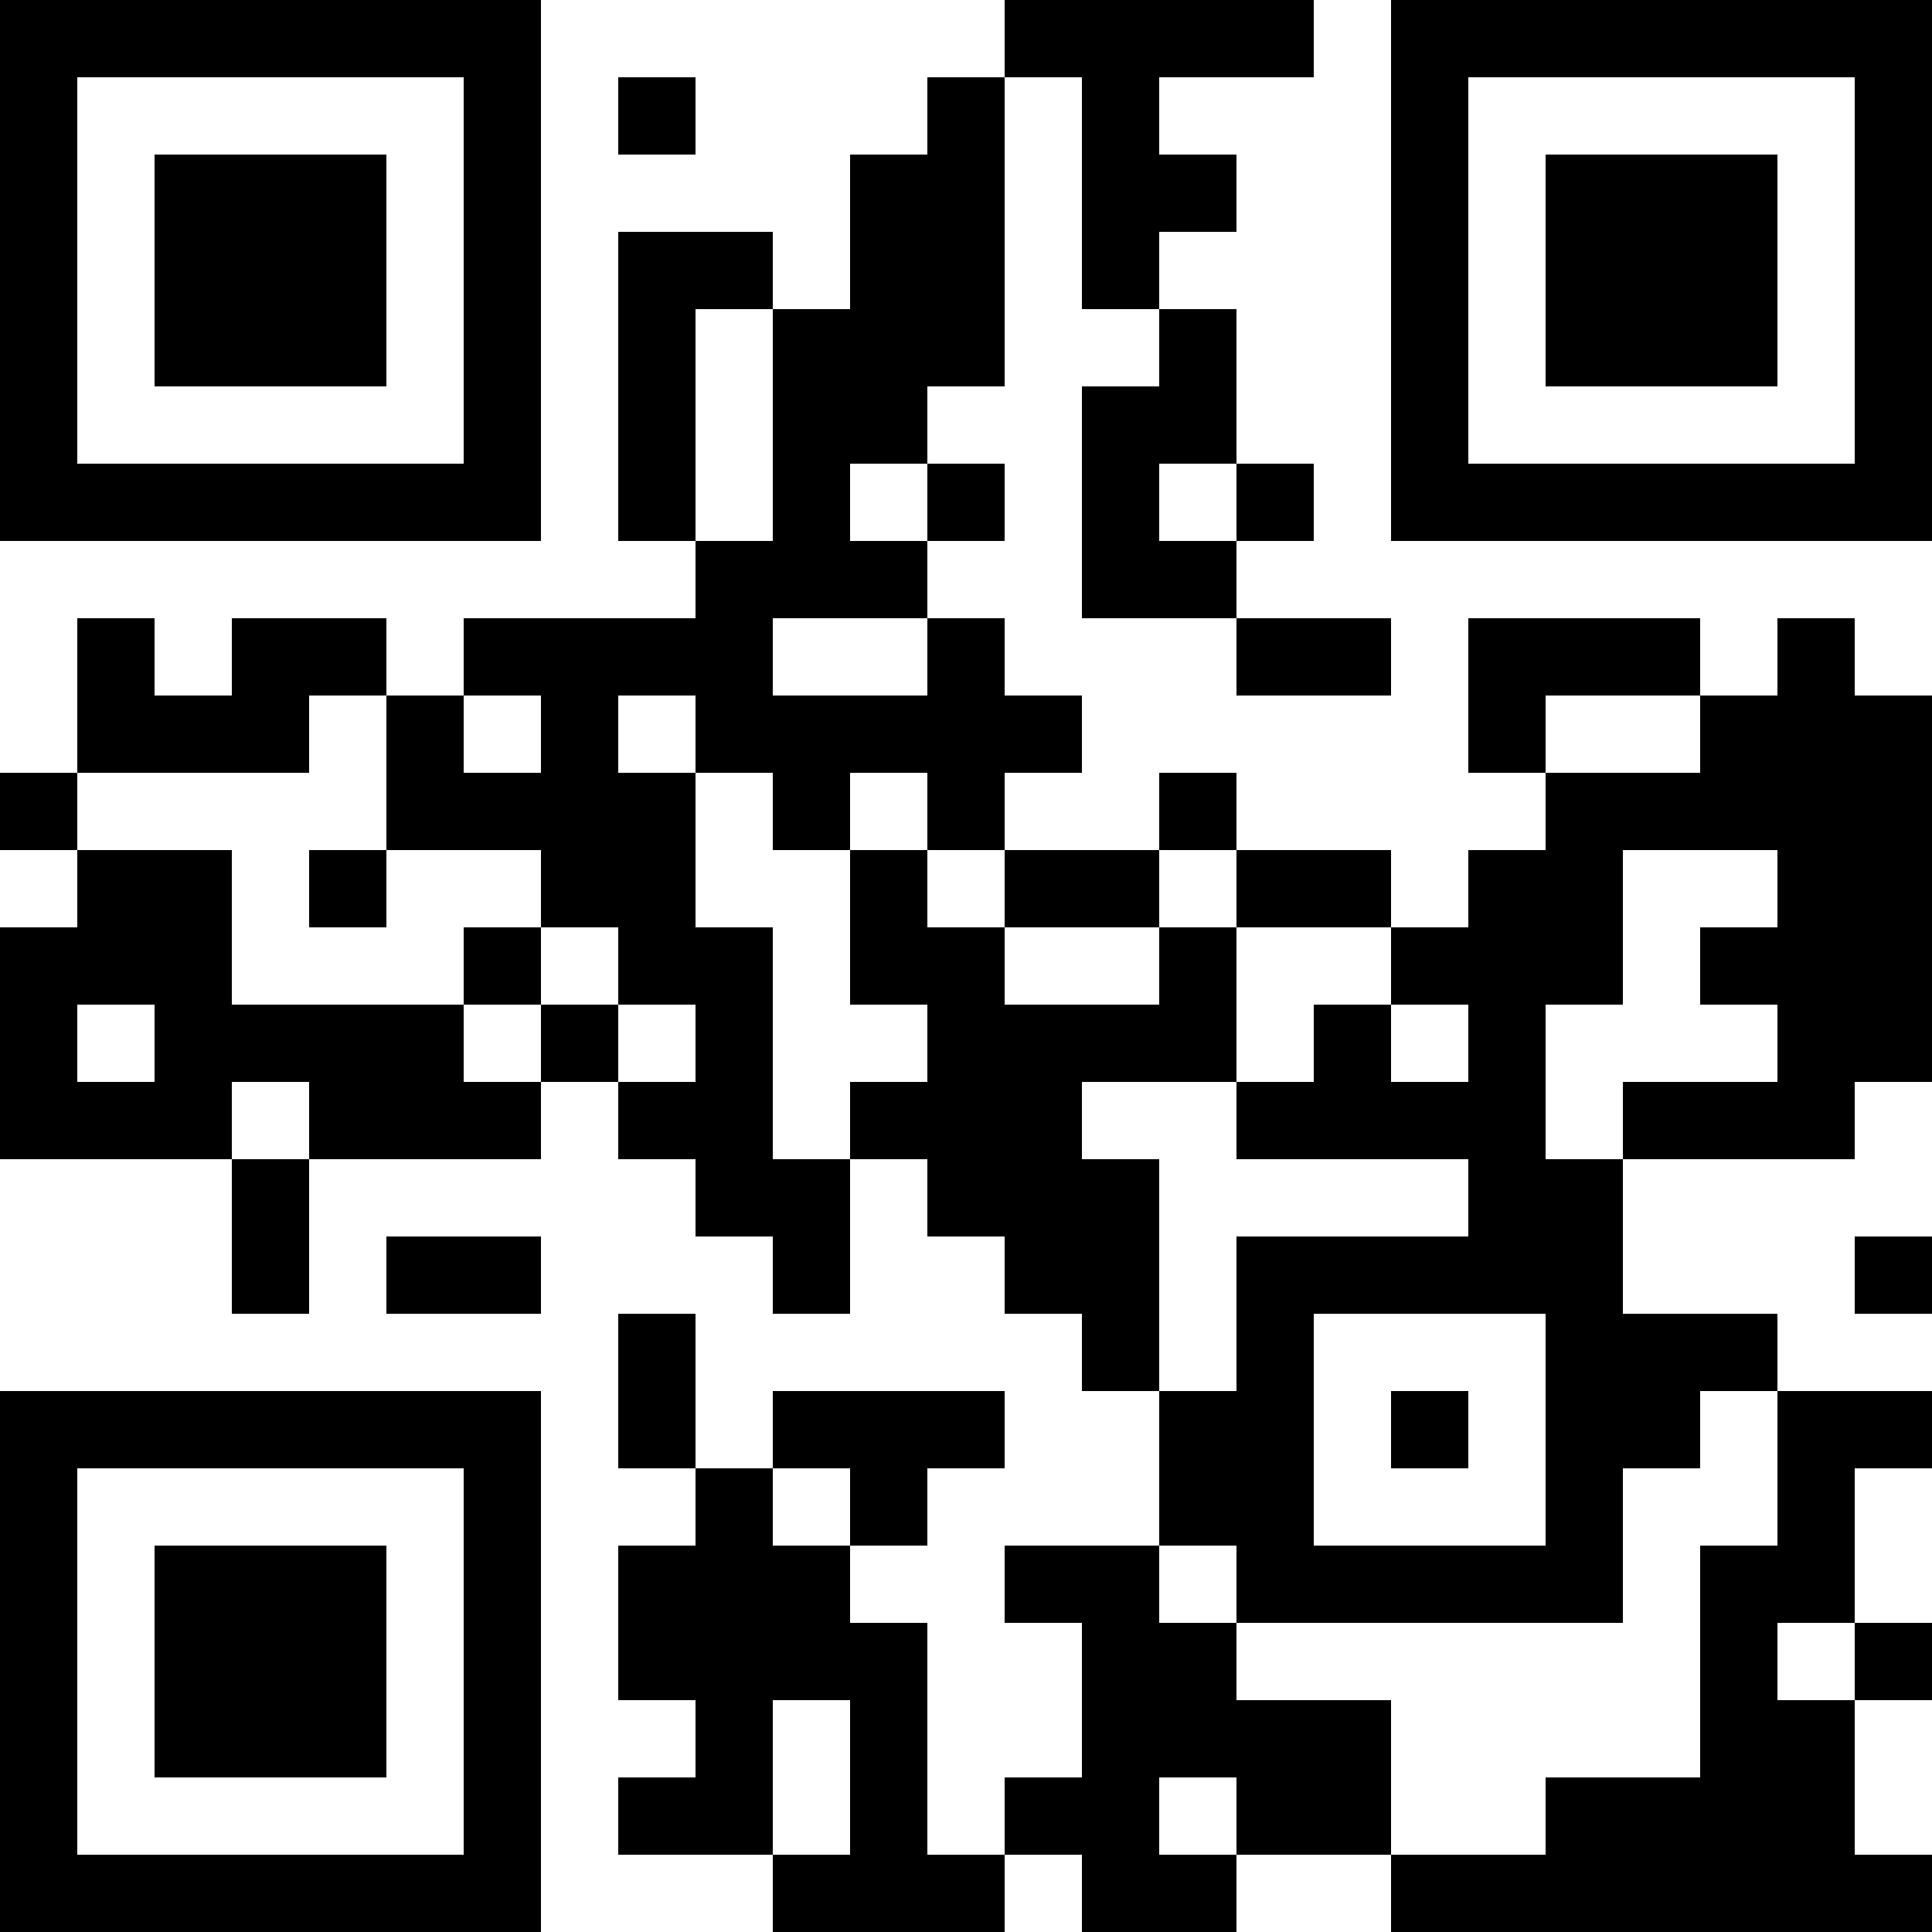 <svg xmlns="http://www.w3.org/2000/svg" data-name="Layer 2" viewBox="0 0 475 475"><g data-name="Layer 1"><rect width="19" height="19" y="190"/><polygon points="57 304 57 323 76 323 76 304 76 285 57 285 57 304"/><rect width="19" height="19" x="152" y="19"/><polygon points="228 437 228 418 228 399 209 399 209 380 190 380 190 361 171 361 171 380 152 380 152 399 152 418 171 418 171 437 152 437 152 456 171 456 190 456 190 437 190 418 209 418 209 437 209 456 190 456 190 475 209 475 228 475 247 475 247 456 228 456 228 437"/><rect width="19" height="19" x="304" y="114"/><path d="M456,152h-19v19h-19v19h-38v19h-19v19h-19v19h19v19h-19v-19h-19v19h-19v19h57v19h-57v38h-19v38h19v19h95v-38h19v-19h19v-19h-38v-38h-19v-38h19v-38h38v19h-19v19h19v19h-38v19h57v-19h19v-95h-19v-19ZM380,342v38h-57v-57h57v19Z"/><polygon points="285 304 285 285 266 285 266 266 285 266 304 266 304 247 304 228 285 228 285 247 266 247 247 247 247 228 228 228 228 209 209 209 209 228 209 247 228 247 228 266 209 266 209 285 228 285 228 304 247 304 247 323 266 323 266 342 285 342 285 323 285 304"/><polygon points="171 323 152 323 152 342 152 361 171 361 171 342 171 323"/><rect width="19" height="19" x="456" y="399"/><rect width="19" height="19" x="456" y="304"/><polygon points="133 304 114 304 95 304 95 323 114 323 133 323 133 304"/><polygon points="209 380 228 380 228 361 247 361 247 342 228 342 209 342 190 342 190 361 209 361 209 380"/><rect width="19" height="19" x="133" y="247"/><polygon points="266 95 266 114 266 133 266 152 285 152 304 152 304 133 285 133 285 114 304 114 304 95 304 76 285 76 285 95 266 95"/><polygon points="323 171 342 171 342 152 323 152 304 152 304 171 323 171"/><rect width="19" height="19" x="114" y="228"/><polygon points="266 228 285 228 285 209 266 209 247 209 247 228 266 228"/><polygon points="342 418 323 418 304 418 304 399 285 399 285 380 266 380 247 380 247 399 266 399 266 418 266 437 247 437 247 456 266 456 266 475 285 475 304 475 304 456 285 456 285 437 304 437 304 456 323 456 342 456 342 437 342 418"/><polygon points="437 380 418 380 418 399 418 418 418 437 399 437 380 437 380 456 361 456 342 456 342 475 361 475 380 475 399 475 418 475 437 475 456 475 475 475 475 456 456 456 456 437 456 418 437 418 437 399 456 399 456 380 456 361 475 361 475 342 456 342 437 342 437 361 437 380"/><path d="M114,247h-57v-38H19v19H0v57h57v-19h19v19h57v-19h-19v-19ZM38,266h-19v-19h19v19Z"/><polygon points="190 266 190 247 190 228 171 228 171 209 171 190 152 190 152 171 171 171 171 190 190 190 190 209 209 209 209 190 228 190 228 209 247 209 247 190 266 190 266 171 247 171 247 152 228 152 228 171 209 171 190 171 190 152 209 152 228 152 228 133 209 133 209 114 228 114 228 95 247 95 247 76 247 57 247 38 247 19 228 19 228 38 209 38 209 57 209 76 190 76 190 95 190 114 190 133 171 133 171 152 152 152 133 152 114 152 114 171 133 171 133 190 114 190 114 171 95 171 95 190 95 209 114 209 133 209 133 228 152 228 152 247 171 247 171 266 152 266 152 285 171 285 171 304 190 304 190 323 209 323 209 304 209 285 190 285 190 266"/><polygon points="171 95 171 76 190 76 190 57 171 57 152 57 152 76 152 95 152 114 152 133 171 133 171 114 171 95"/><rect width="19" height="19" x="76" y="209"/><polygon points="399 171 418 171 418 152 399 152 380 152 361 152 361 171 361 190 380 190 380 171 399 171"/><polygon points="266 38 266 57 266 76 285 76 285 57 304 57 304 38 285 38 285 19 304 19 323 19 323 0 304 0 285 0 266 0 247 0 247 19 266 19 266 38"/><rect width="19" height="19" x="285" y="190"/><rect width="19" height="19" x="228" y="114"/><rect width="19" height="19" x="342" y="342"/><polygon points="323 228 342 228 342 209 323 209 304 209 304 228 323 228"/><polygon points="57 190 76 190 76 171 95 171 95 152 76 152 57 152 57 171 38 171 38 152 19 152 19 171 19 190 38 190 57 190"/><path d="M133,0H0v133h133V0ZM114,114H19V19h95v95Z"/><rect width="57" height="57" x="38" y="38"/><path d="M342,0v133h133V0h-133ZM456,114h-95V19h95v95Z"/><rect width="57" height="57" x="380" y="38"/><path d="M0,475h133v-133H0v133ZM19,361h95v95H19v-95Z"/><rect width="57" height="57" x="38" y="380"/></g></svg>